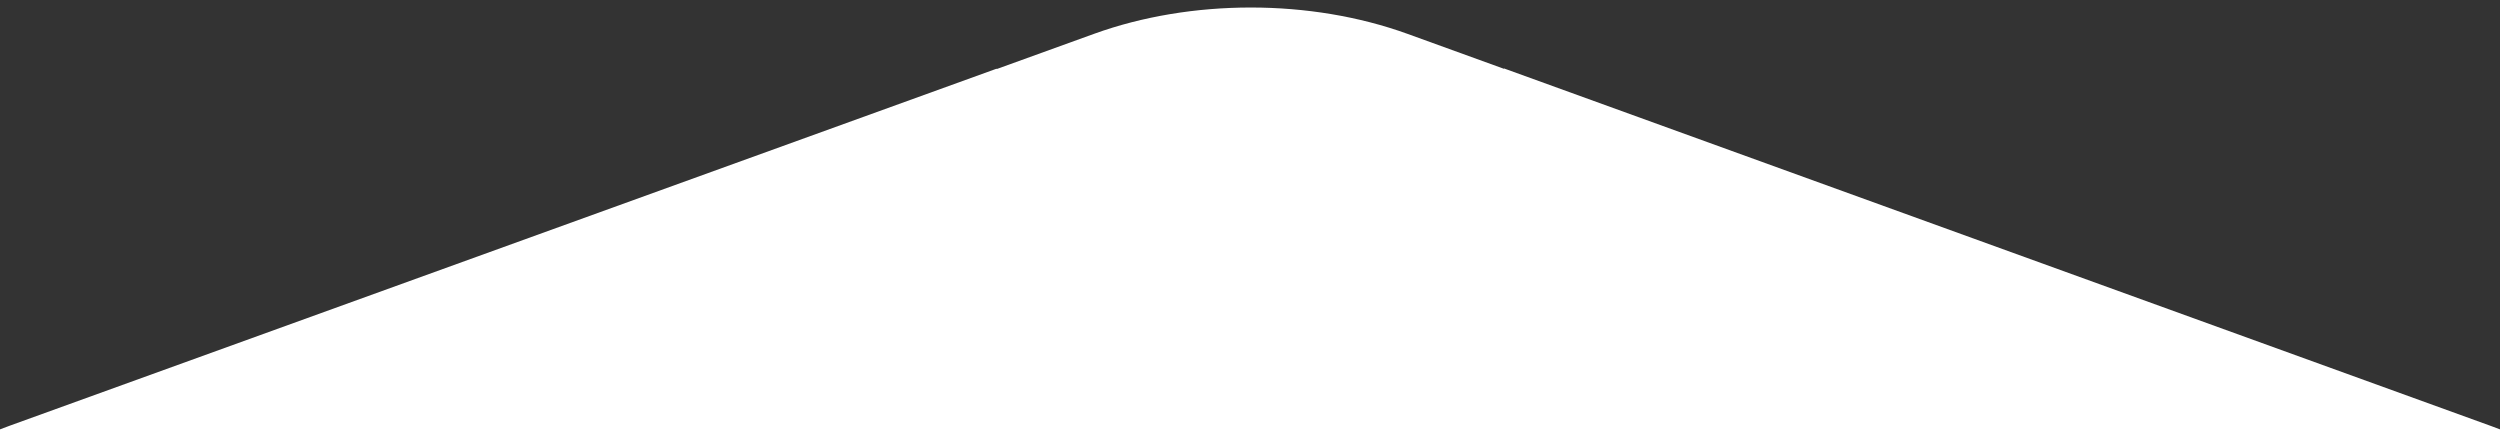 <svg xmlns="http://www.w3.org/2000/svg" xmlns:xlink="http://www.w3.org/1999/xlink" width="1920" height="332" viewBox="0 0 1920 332">
  <rect x="0" y="0" width="1920" height="332" fill="#333333" stroke="none"/>
  <defs>
    <clipPath id="clip-path">
      <rect id="Rectangle_483" data-name="Rectangle 483" width="1920" height="332" transform="translate(-639 849)" fill="none"/>
    </clipPath>
  </defs>
  <g id="Groupe_de_masques_3" data-name="Groupe de masques 3" transform="translate(639 -849)" clip-path="url(#clip-path)">
    <path id="Tracé_1503" data-name="Tracé 1503" d="M2146.7,452.549v-.3c.025-53.949-45.853-103.8-120.327-130.788L1268.15,46.777v.3l-74.026-26.819c-74.5-26.99-166.28-27.006-240.8-.047L878.547,47.26v-.3L120.775,321.091C46.276,348.034.348,397.882.323,451.816v.3L.05,993.88,0,1054.518v.3c-.025,53.949,45.853,103.8,120.327,130.787L878.547,1460.29v-.3l74.026,26.819c74.5,26.99,166.28,27.005,240.8.047l74.773-27.053v.312l757.771-274.142c74.524-26.943,120.452-76.792,120.477-130.725v-.3l.273-541.768Z" transform="translate(-752.091 854.775)" fill="#fff"/>
  </g>
</svg>
